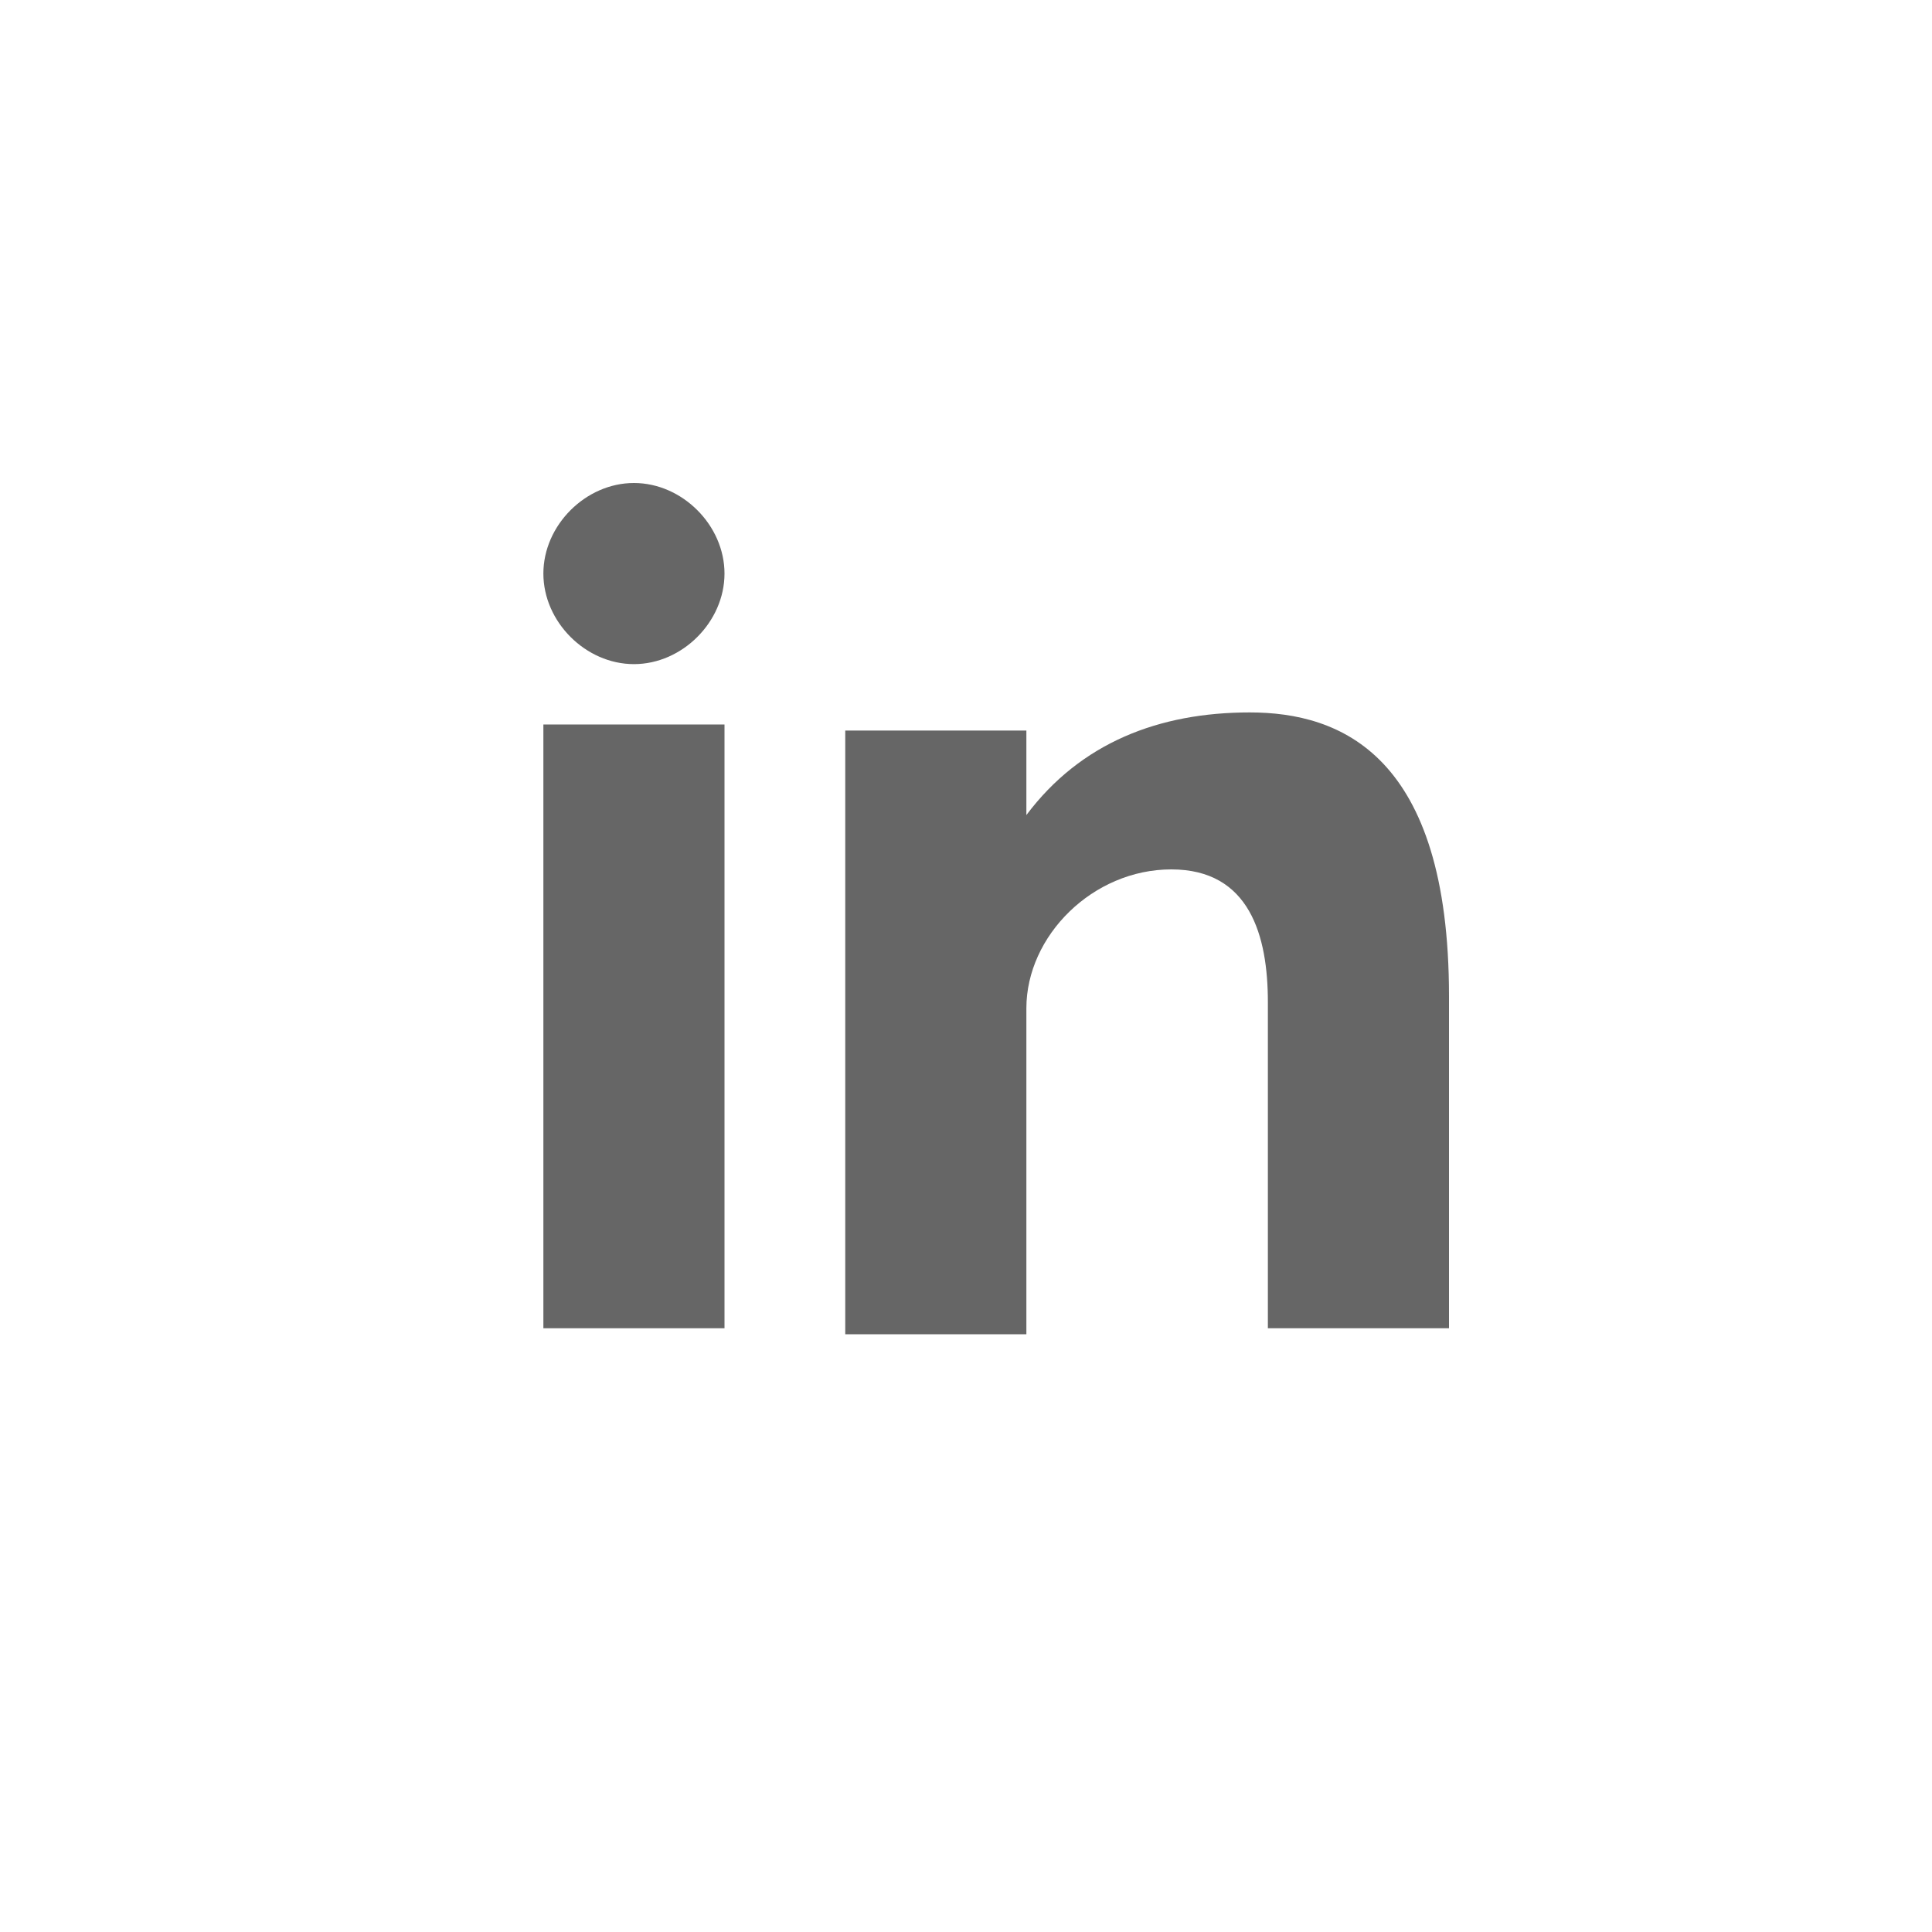 <?xml version="1.0" encoding="utf-8"?>
<!-- Generator: Adobe Illustrator 19.0.0, SVG Export Plug-In . SVG Version: 6.00 Build 0)  -->
<svg version="1.1" id="Layer_1" xmlns="http://www.w3.org/2000/svg" xmlns:xlink="http://www.w3.org/1999/xlink" x="0px" y="0px"
	 viewBox="-66 67 32 32" style="enable-background:new -66 67 32 32;" xml:space="preserve">
<style type="text/css">
	.st0{fill:#666666;}
</style>
<path class="st0" d="M-55.5,75c0.8,0,1.5,0.7,1.5,1.5s-0.7,1.5-1.5,1.5s-1.5-0.7-1.5-1.5S-56.3,75-55.5,75z"/>
<rect x="-57" y="79" class="st0" width="3" height="10"/>
<path class="st0" d="M-42,89h-3v-5.4c0-1.1-0.3-2.2-1.6-2.2c-1.3,0-2.4,1.1-2.4,2.3v5.4h-3v-10h3v1.4c0.9-1.2,2.2-1.7,3.7-1.7
	s3.3,0.7,3.3,4.7V89z"/>
</svg>
